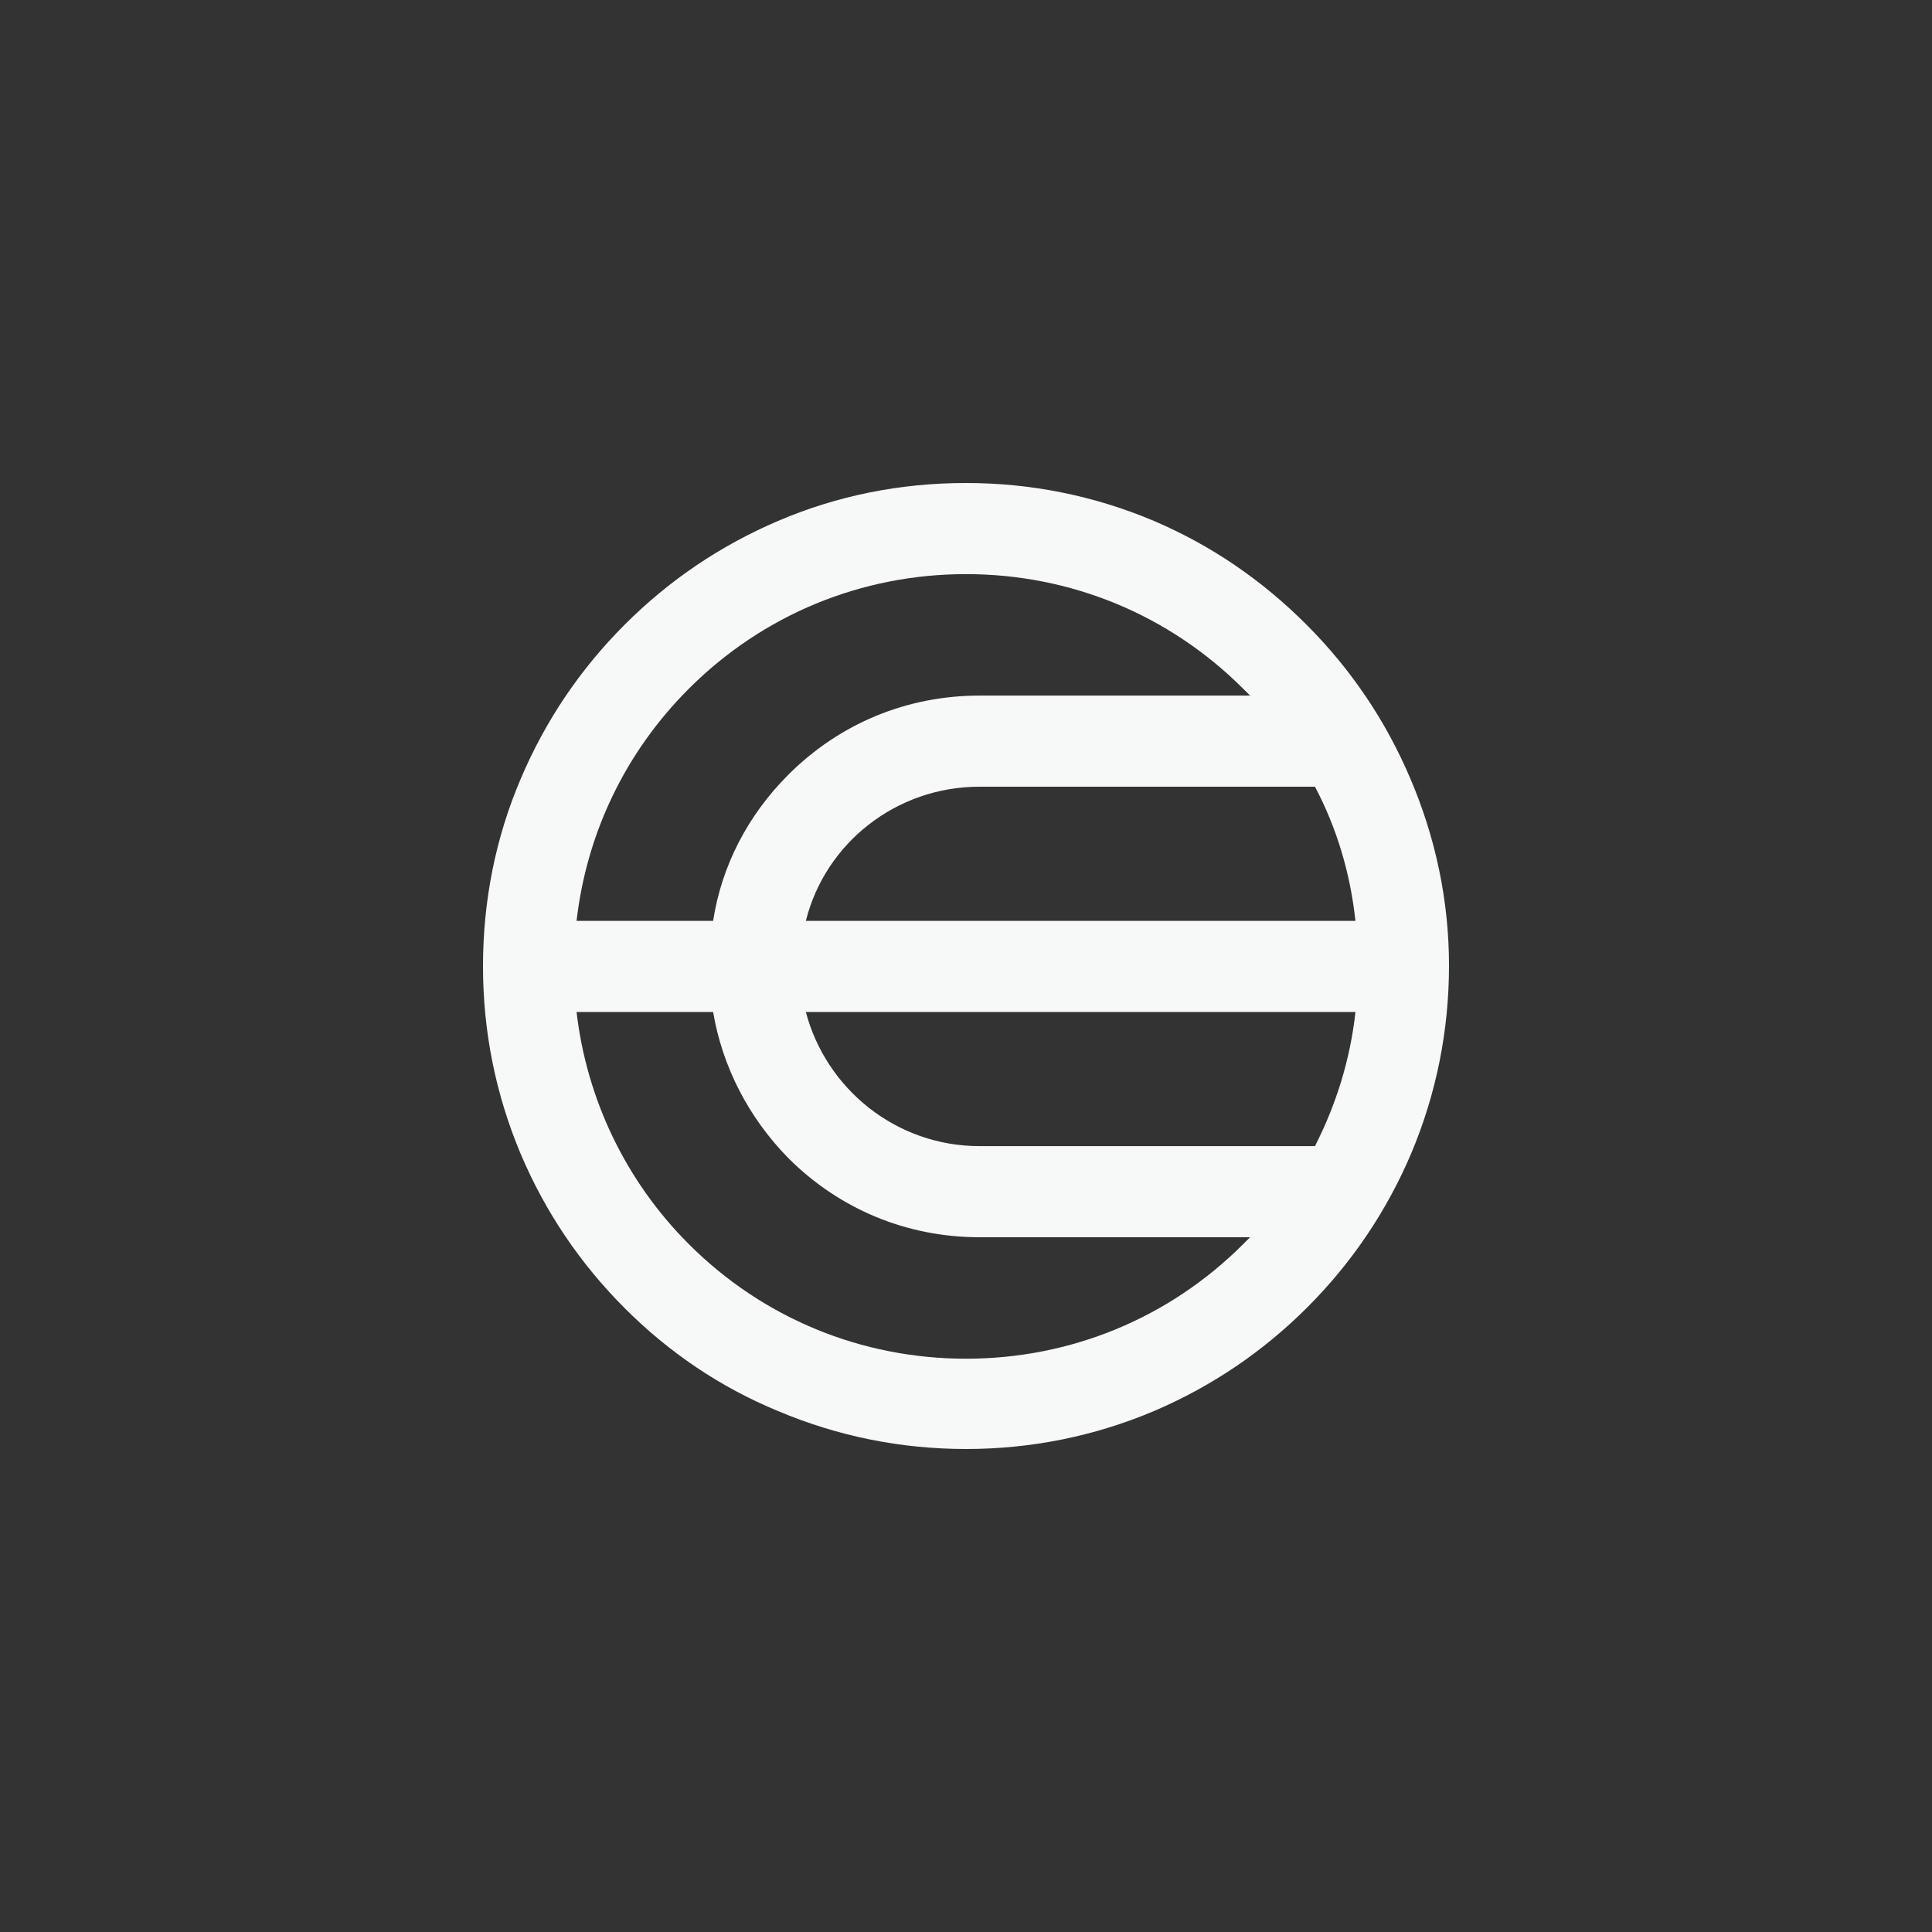 <svg xmlns="http://www.w3.org/2000/svg" fill="none" viewBox="0 0 56 56" height="56" width="56">
<rect x="0" y="0" width="56" height="56" fill="#333333" stroke="none"/>
<path fill="#F7F8F8" d="M40.876 22.559C40.168 20.896 39.166 19.404 37.871 18.108C36.576 16.812 35.11 15.81 33.449 15.1C31.714 14.367 29.881 14 28 14C26.094 14 24.262 14.367 22.552 15.1C20.89 15.81 19.4 16.812 18.105 18.108C16.81 19.404 15.808 20.896 15.1 22.559C14.367 24.271 14 26.105 14 28.012C14 29.895 14.367 31.729 15.1 33.465C15.808 35.128 16.81 36.62 18.105 37.916C19.4 39.212 20.89 40.215 22.552 40.9C24.286 41.633 26.119 42 28 42C29.881 42 31.714 41.633 33.449 40.9C35.11 40.19 36.6 39.188 37.895 37.892C39.19 36.596 40.192 35.104 40.901 33.441C41.633 31.705 42 29.871 42 27.988C42 26.105 41.609 24.271 40.876 22.559ZM23.358 26.692C23.92 24.442 25.972 22.803 28.391 22.803H38.115C38.75 24.002 39.141 25.322 39.288 26.692H23.358ZM39.288 29.333C39.141 30.702 38.726 32.023 38.115 33.221H28.391C25.972 33.221 23.944 31.558 23.358 29.333H39.288ZM19.962 19.967C22.112 17.815 24.97 16.641 28 16.641C31.03 16.641 33.888 17.815 36.038 19.967C36.112 20.04 36.161 20.089 36.234 20.162H28.391C26.29 20.162 24.335 20.969 22.845 22.461C21.672 23.635 20.915 25.102 20.67 26.692H16.712C17.005 24.148 18.129 21.801 19.962 19.967ZM28 39.383C24.97 39.383 22.112 38.21 19.962 36.058C18.129 34.224 17.005 31.852 16.712 29.333H20.67C20.939 30.922 21.696 32.389 22.845 33.563C24.335 35.055 26.29 35.862 28.391 35.862H36.234C36.161 35.935 36.112 35.984 36.038 36.058C33.888 38.21 31.03 39.383 28 39.383Z"></path>
</svg>
